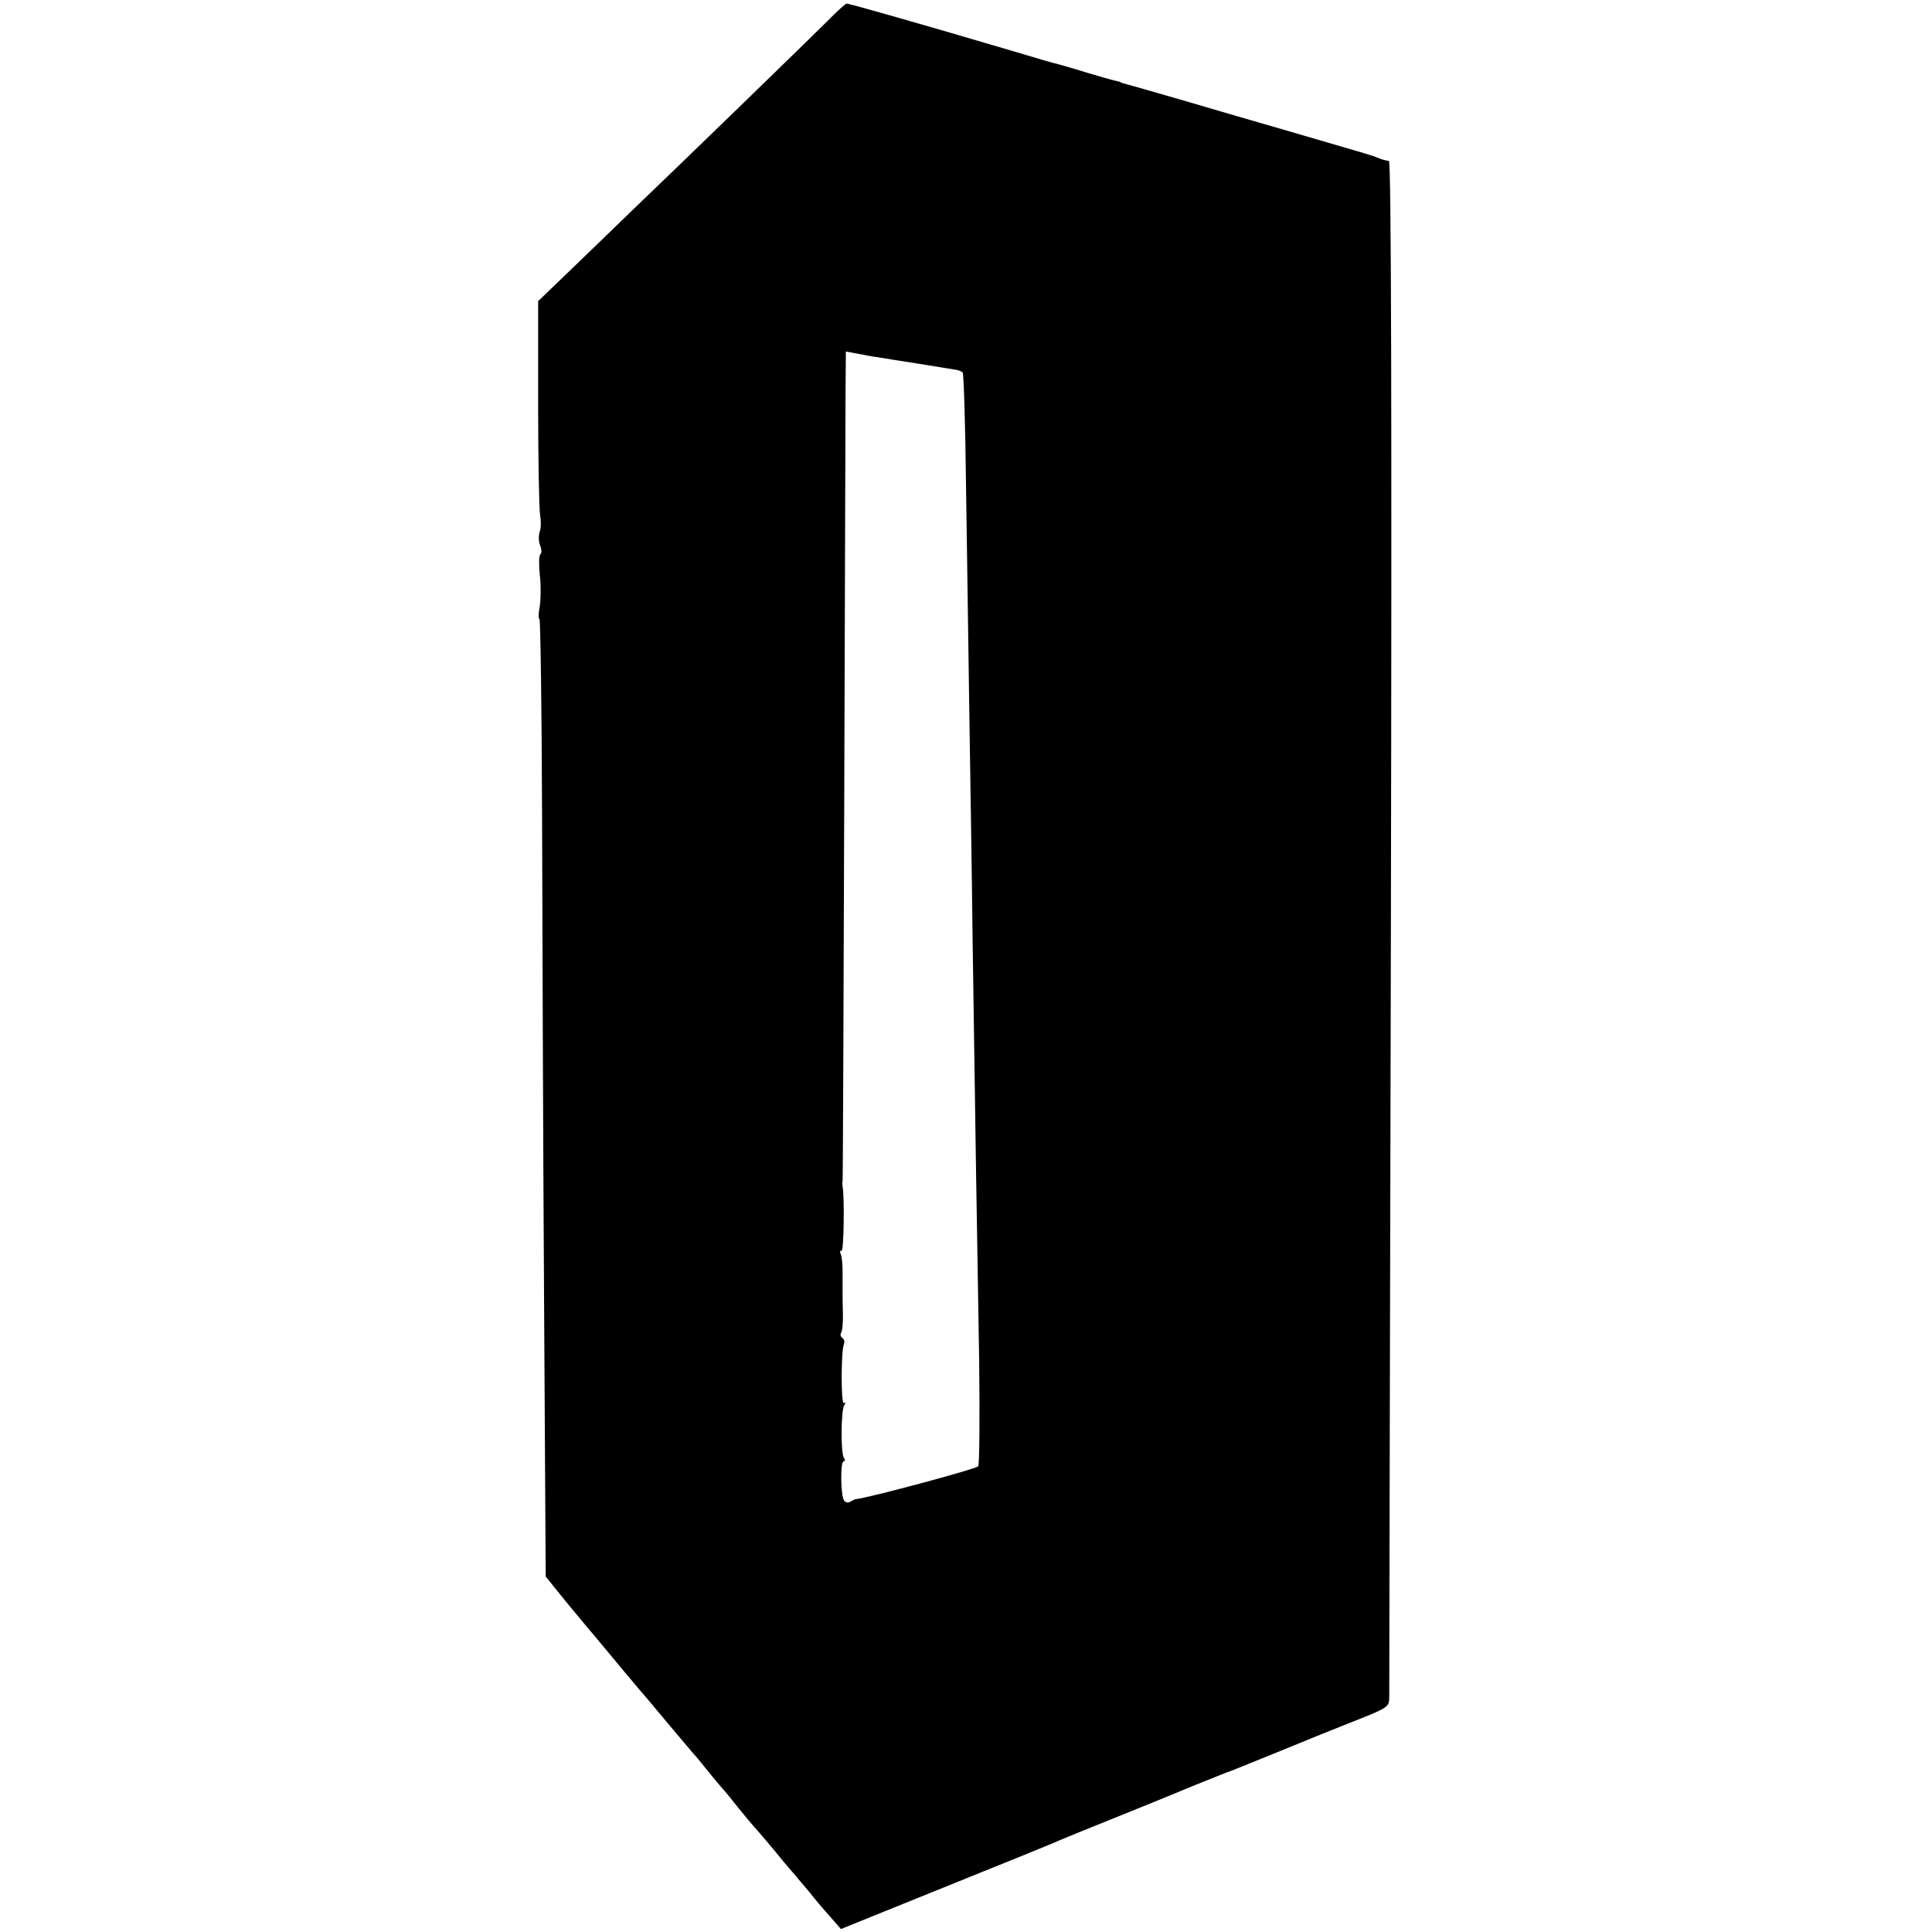 <?xml version="1.0" standalone="no"?>
<!DOCTYPE svg PUBLIC "-//W3C//DTD SVG 20010904//EN"
 "http://www.w3.org/TR/2001/REC-SVG-20010904/DTD/svg10.dtd">
<svg version="1.0" xmlns="http://www.w3.org/2000/svg"
 width="587pt" height="587pt" viewBox="0 0 587 587"
 preserveAspectRatio="xMidYMid meet">
<g transform="translate(0,587) scale(0.1,-0.1)"
fill="#000000" stroke="none">
<path d="M2514 5806 c-48 -48 -431 -420 -594 -576 -41 -40 -122 -118 -180
-174 l-105 -101 0 -310 c0 -170 3 -324 6 -340 3 -17 3 -39 -1 -50 -4 -11 -4
-30 1 -42 5 -12 5 -24 1 -27 -5 -3 -5 -31 -2 -63 4 -31 3 -74 0 -95 -4 -21 -5
-38 -1 -38 3 0 7 -271 8 -603 1 -331 3 -986 6 -1455 l5 -852 63 -78 c35 -42
71 -86 81 -97 42 -51 152 -183 172 -205 11 -14 44 -52 71 -85 28 -33 55 -65
60 -71 6 -6 26 -30 45 -54 19 -24 40 -48 45 -54 6 -6 28 -33 50 -61 22 -27 43
-52 46 -55 3 -3 30 -34 60 -70 29 -36 58 -70 64 -76 5 -7 24 -29 42 -50 17
-22 46 -56 65 -77 l33 -38 225 91 c350 141 423 171 445 181 11 5 83 34 160 65
77 31 183 74 235 96 52 21 100 40 105 42 12 4 20 7 170 68 66 27 149 61 185
75 151 60 140 53 141 97 0 23 2 1079 5 2349 3 1537 1 2307 -6 2308 -13 2 -21
4 -40 12 -15 6 -34 11 -280 83 -69 20 -201 58 -295 86 -93 27 -177 51 -185 53
-8 2 -15 4 -15 5 0 1 -8 3 -17 5 -10 2 -48 13 -85 24 -38 12 -77 23 -88 26
-11 2 -72 20 -135 39 -261 77 -501 146 -508 145 -4 -1 -30 -24 -58 -53z m151
-1021 c11 -2 67 -11 125 -20 58 -9 110 -18 117 -19 7 -1 15 -5 18 -8 3 -3 8
-156 10 -339 3 -184 7 -494 10 -689 3 -195 8 -506 10 -690 7 -498 14 -937 20
-1285 2 -170 1 -315 -3 -320 -5 -8 -333 -96 -372 -100 -3 0 -10 -4 -17 -8 -6
-4 -15 -2 -19 5 -10 16 -11 118 -1 118 5 0 5 5 1 11 -10 16 -9 143 1 159 5 7
4 11 -1 7 -9 -5 -9 155 0 179 3 7 1 16 -5 19 -5 4 -7 11 -3 16 3 6 6 32 5 57
-1 26 -1 56 -1 67 0 11 0 40 0 64 0 24 -3 47 -6 52 -3 5 -2 9 3 9 7 0 9 165 3
195 -1 6 -1 12 0 15 1 3 3 514 5 1135 2 622 4 1188 4 1259 l1 128 38 -7 c20
-4 46 -9 57 -10z"/>
</g>
</svg>
